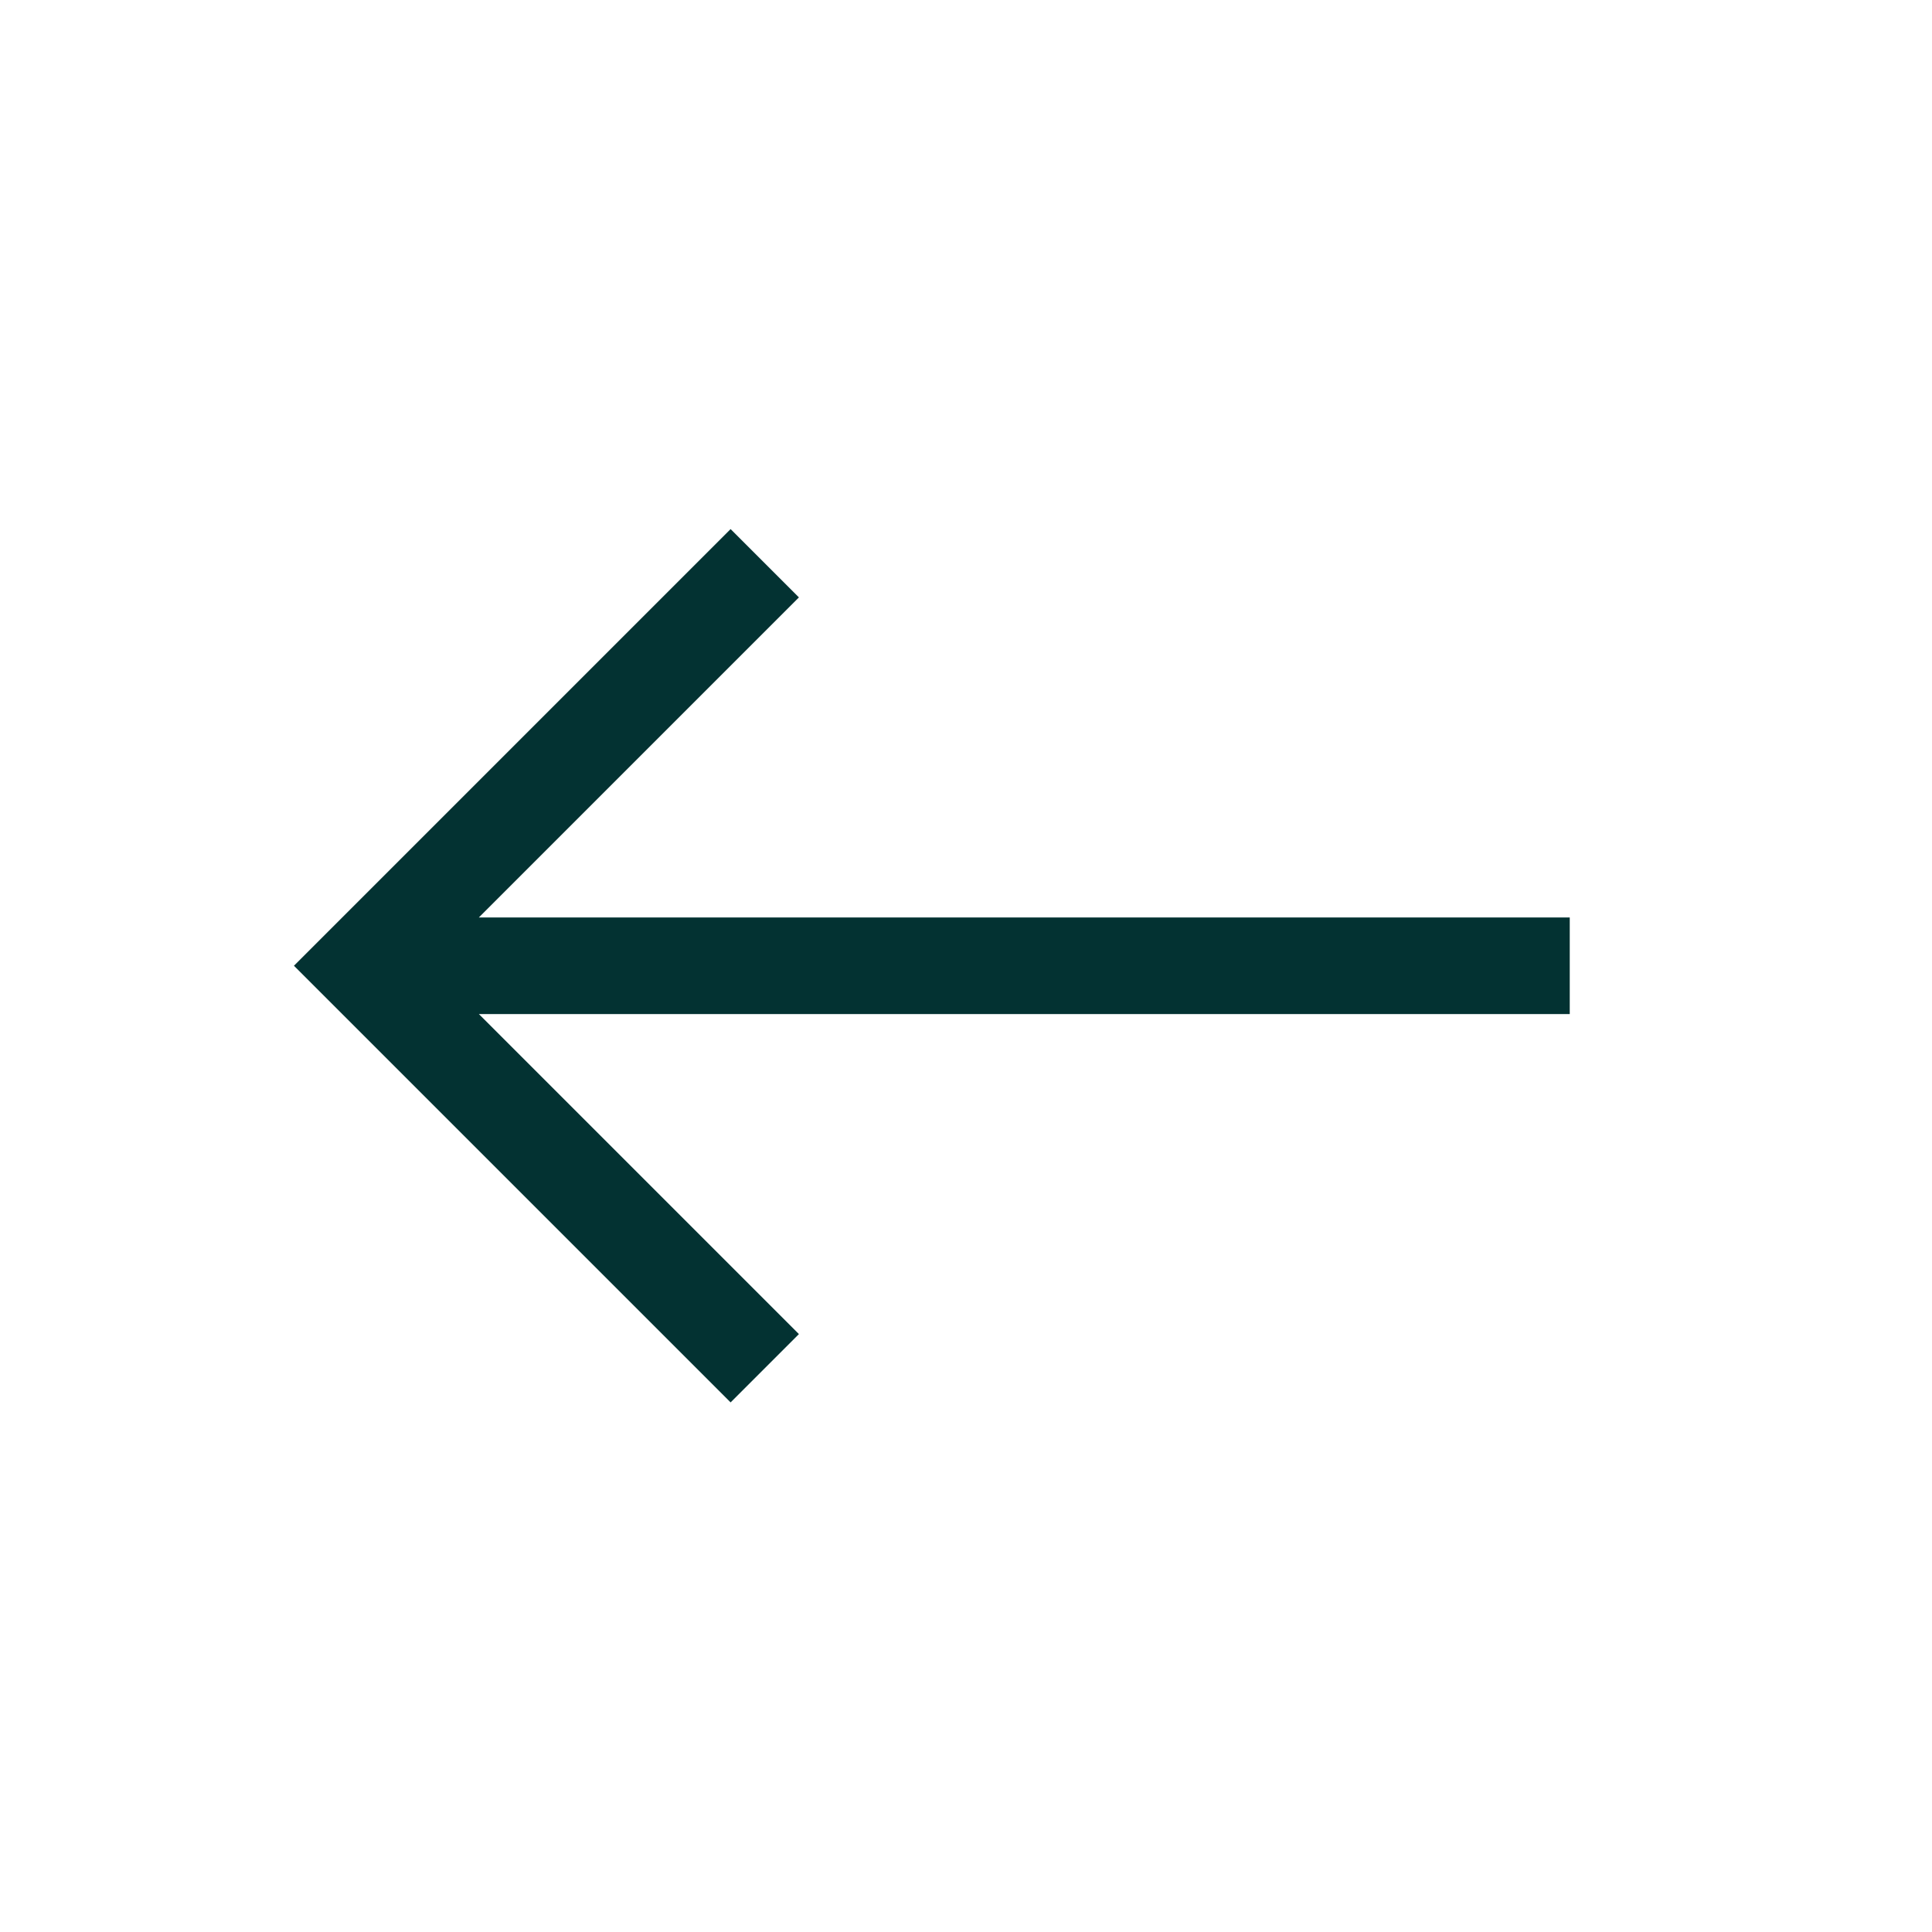 <svg xmlns="http://www.w3.org/2000/svg" width="30" height="30" viewBox="0 0 30 30">
    <g fill="none" fill-rule="evenodd" stroke="#033232" stroke-width="1.5">
        <path d="M6.875 13.121L.625 6.871 6.875.621M.625 6.871L19.375 6.871" transform="translate(5 8.125)"/>
    </g>
</svg>   